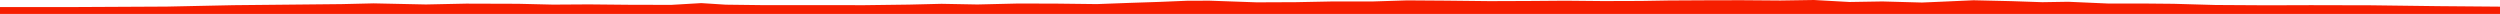 <?xml version="1.0" encoding="iso-8859-1"?>
<!DOCTYPE svg PUBLIC "-//W3C//DTD SVG 1.0//EN"
"http://www.w3.org/TR/2001/
REC-SVG-20010904/DTD/svg10.dtd">

<svg viewBox="0 0 37672.301 209.888" preserveAspectRatio="none" xmlns="http://www.w3.org/2000/svg" xmlns:xlink="http://www.w3.org/1999/xlink">
  <polygon points="0,209.888 0,106.15  1155.639,106.15 2512.464,99.269 3518.005,78.107 4421.976,69.154 5147.636,61.991 5629.515,50.644 6418.317,67.195 7025.81,54.598 7806.919,57.014 8335.462,69.464 8872.964,66.16 9529.679,72.433 10118.705,73.159 10567.472,46.778 10937.342,70.443 11476.14,77.126 13031.983,77.941 13700.753,69.217 14187.656,57.483 14728.259,67.422 15315.904,53.585 15872.318,53.85 16528.829,61.641 17025.474,43.277 17474.963,28.435 17886.659,11.405 18224.17,10.159 18937.903,35.253 19529.209,32.714 20052.677,22.492 20686.324,22.029 21205.714,5.628 21798.552,9.818 22446.874,16.985 23039.533,14.857 23585.374,10.609 24162.103,16.047 24729.151,14.235 25139.877,7.353 25700.548,4.42 26242.107,3.192 26829.08,7.729 27333.825,0 27870.511,29.939 28365.384,21.905 28961.329,38.134 29259.614,25.466 29738.949,3.996 30314.943,17.365 30775.187,32.978 31165.354,26.643 31764.385,52.949 32329.777,53.282 32754.096,57.222 33385.61,75.156 34159.078,79.745 34822.346,77.771 35733.965,79.853 36740.478,92.641 37672.301,100.212  37672.301,209.888" style="fill:#f61e00;stroke-width:1" />
</svg>